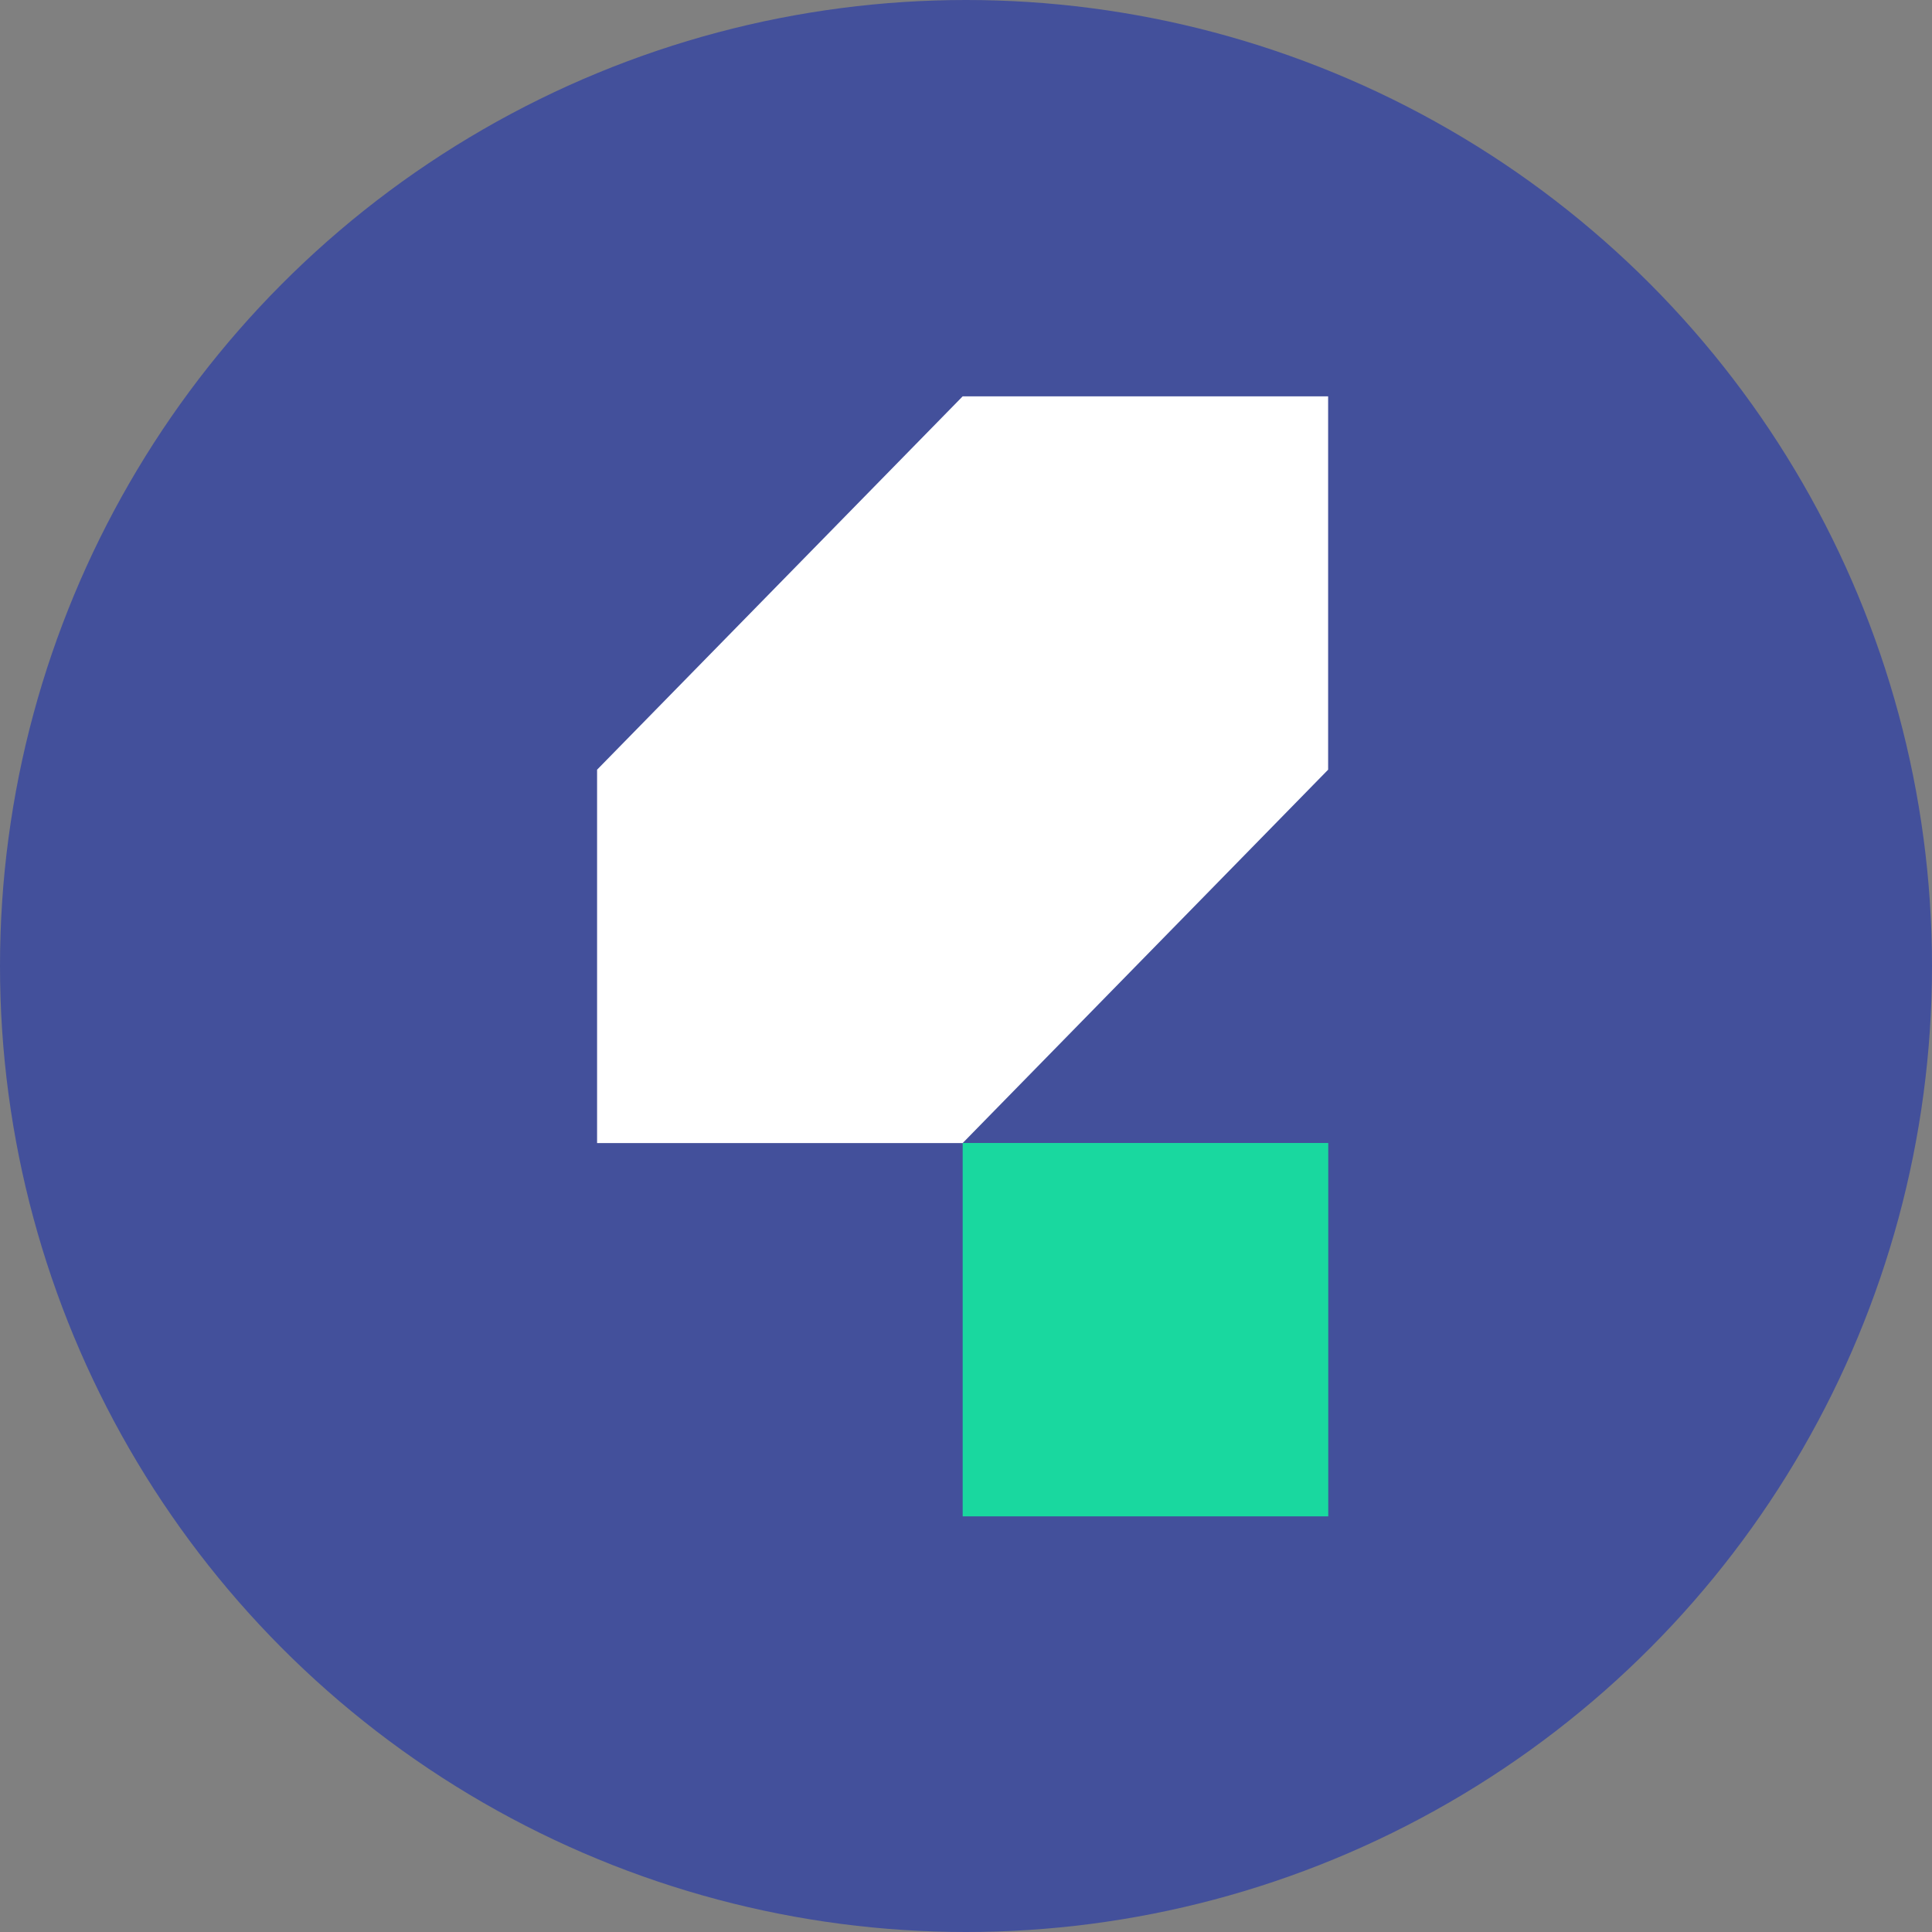 <svg width="64" height="64" viewBox="0 0 64 64" fill="none" xmlns="http://www.w3.org/2000/svg">
<rect x="0" y="0" width="64" height="64" fill="#808080" stroke="none"/>
<circle cx="32" cy="32" r="32" fill="#43509B"/>
<path d="M44 37.863H31.89V50.231H44V37.863Z" fill="#19D89F"/>
<path d="M31.89 13.129L19.779 25.497V37.865H31.89L43.996 25.497V13.129H31.89Z" fill="white"/>
</svg>
